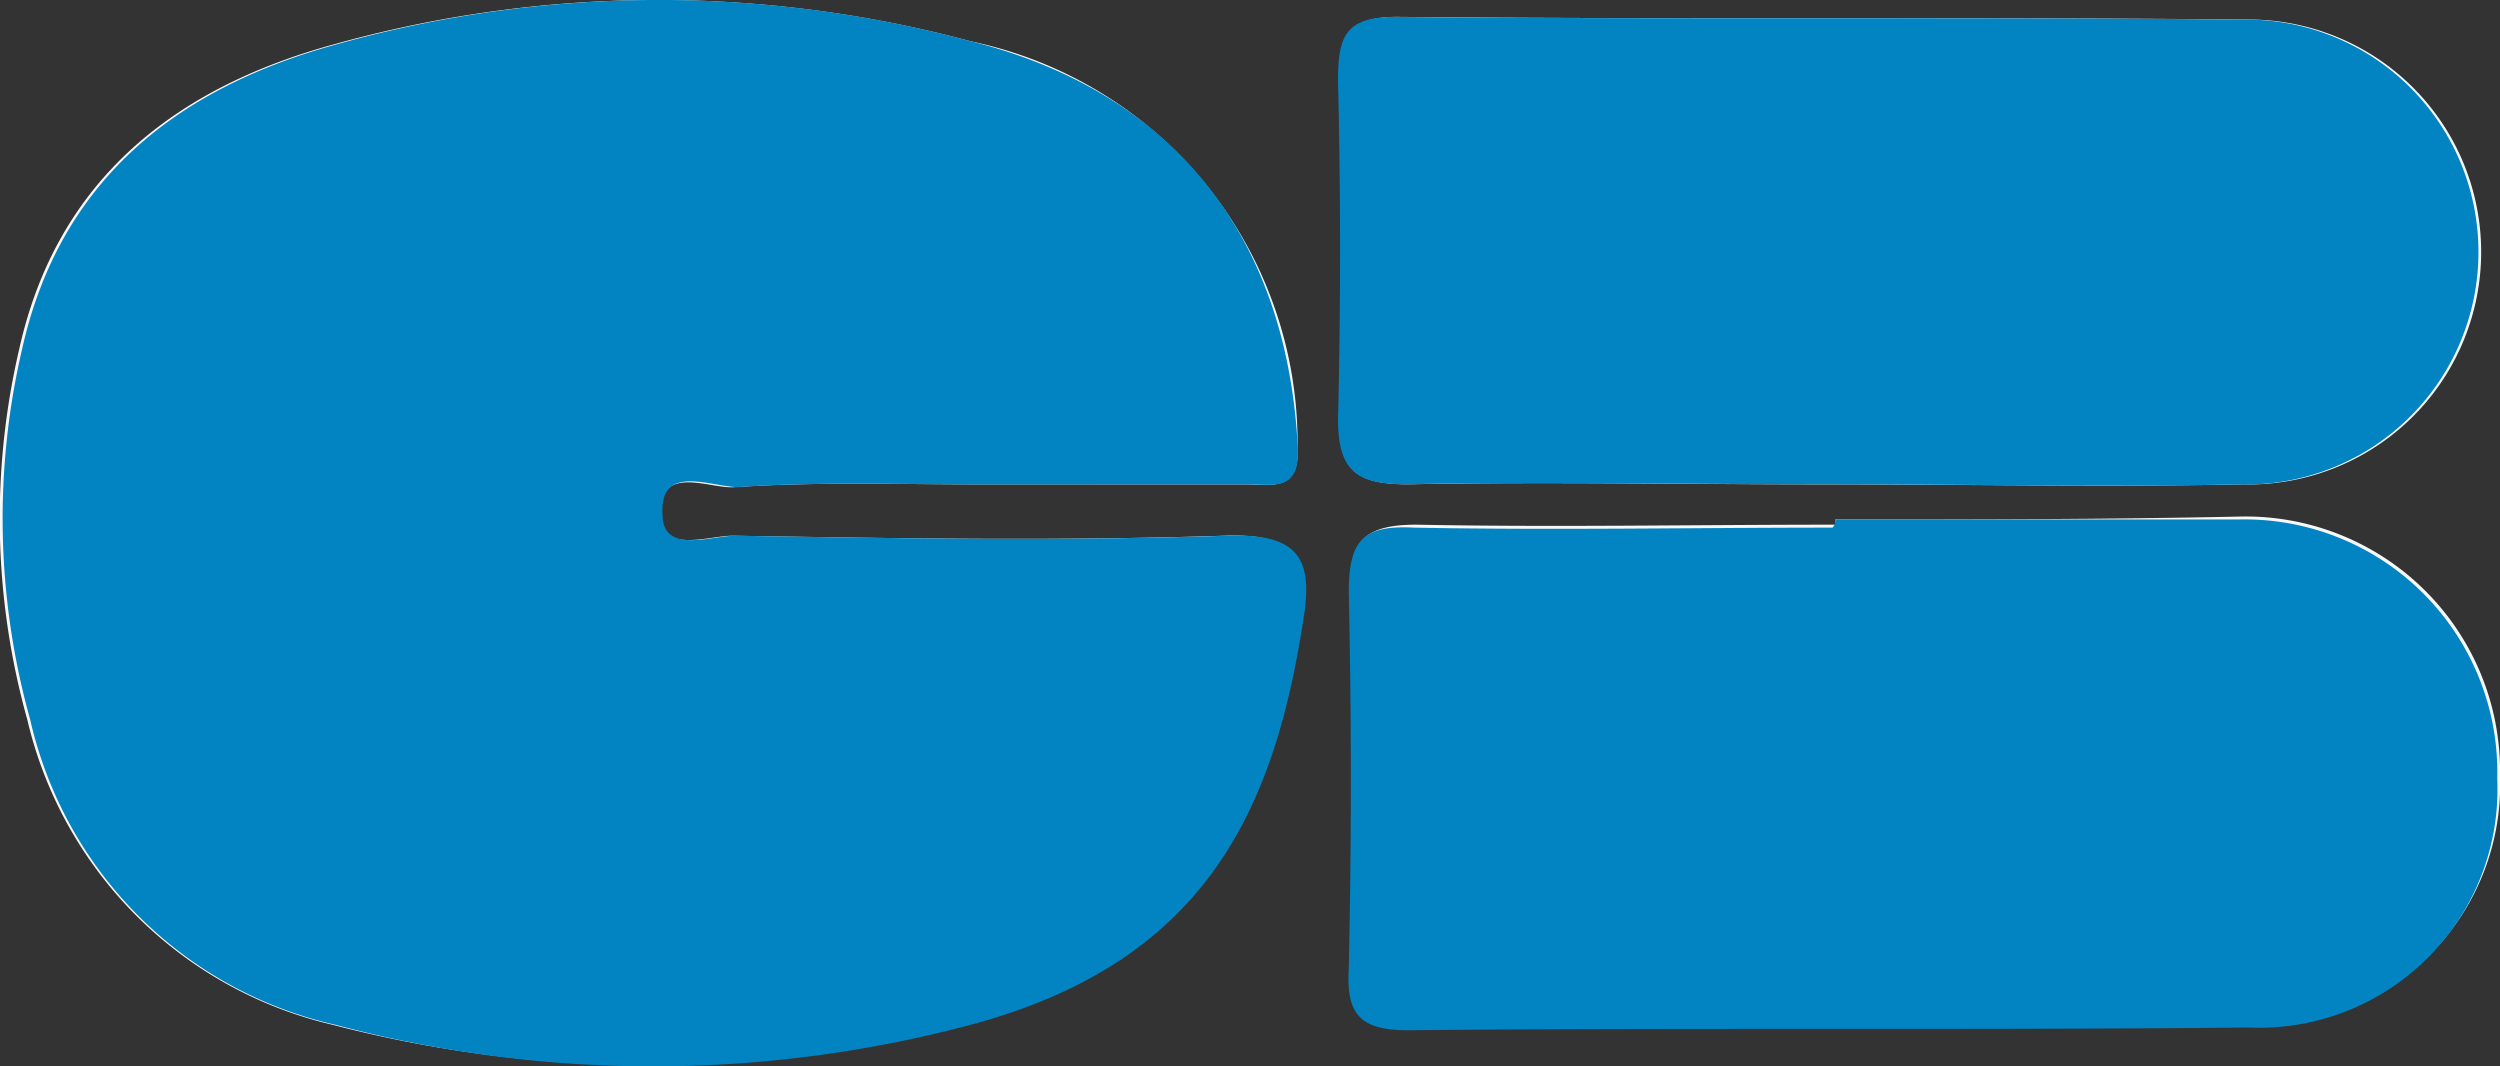 <svg xmlns="http://www.w3.org/2000/svg" width="53.485" height="22.814" viewBox="0 0 53.485 22.814">
  <rect x="0" y="0" width="53.485" height="22.814" fill="#333333" stroke="none"/>
  <g id="Groupe_158" data-name="Groupe 158" transform="translate(-46.084 -28.475)">
    <path id="Tracé_95" data-name="Tracé 95" d="M67.021,38.838h5.723c.52,0,1.156.173,1.1-.809a8.778,8.778,0,0,0-7-8.672,25.794,25.794,0,0,0-13.586.058c-3.411.925-5.955,2.891-6.764,6.533a15.986,15.986,0,0,0,.173,7.92A8.752,8.752,0,0,0,53.2,50.4a27.039,27.039,0,0,0,13.586,0c4.972-1.33,6.417-4.451,7.111-8.614.231-1.33-.058-1.908-1.619-1.85-3.526.116-7,.058-10.522,0-.52,0-1.561.4-1.561-.462,0-1.1,1.1-.52,1.619-.578C63.552,38.78,65.286,38.838,67.021,38.838Zm18.326.752V39.7c-3.006,0-6.012.058-8.961,0-1.1,0-1.445.347-1.387,1.387.058,2.659.058,5.376,0,8.036,0,.983.289,1.33,1.272,1.33,6.012-.058,11.967,0,17.979-.058a5.131,5.131,0,0,0,5.319-5.319,5.444,5.444,0,0,0-5.55-5.55C91.07,39.589,88.237,39.589,85.347,39.589Zm-.231-.752c3.006,0,5.955.058,8.961,0a4.973,4.973,0,1,0,.231-9.944c-6.128-.058-12.2,0-18.326-.058-1.1,0-1.272.462-1.214,1.387.058,2.428.058,4.856,0,7.226-.058,1.1.347,1.387,1.445,1.387C79.161,38.78,82.109,38.838,85.116,38.838Z" fill="#f8f8f8"/>
    <path id="Tracé_96" data-name="Tracé 96" d="M67.063,38.838c-1.734,0-3.469-.058-5.145.058-.578,0-1.677-.52-1.619.578,0,.867,1.041.462,1.561.462,3.526.058,7,.116,10.522,0,1.561-.058,1.85.52,1.619,1.85-.636,4.1-2.139,7.284-7.111,8.614a26.4,26.4,0,0,1-13.586,0,8.666,8.666,0,0,1-6.533-6.533,15.986,15.986,0,0,1-.173-7.92c.809-3.642,3.353-5.608,6.764-6.533a25.576,25.576,0,0,1,13.528-.058c4.394,1.1,6.764,4.22,7,8.672.058.983-.52.809-1.1.809Z" transform="translate(-0.042)" fill="#0284c3"/>
    <path id="Tracé_97" data-name="Tracé 97" d="M106.4,47.7h8.614a5.41,5.41,0,0,1,5.55,5.55,5.1,5.1,0,0,1-5.319,5.319c-6.012.058-11.967,0-17.979.058-1.041,0-1.33-.347-1.272-1.33.058-2.659.058-5.376,0-8.036,0-1.1.289-1.445,1.387-1.387,3.006.058,6.012,0,8.961,0A.212.212,0,0,0,106.4,47.7Z" transform="translate(-21.054 -8.111)" fill="#0284c3"/>
    <path id="Tracé_98" data-name="Tracé 98" d="M106.006,39.1c-3.006,0-5.955-.058-8.961,0C96,39.1,95.6,38.812,95.6,37.714c.058-2.428.058-4.856,0-7.226,0-.925.116-1.387,1.214-1.387,6.128.058,12.2,0,18.326.058a4.973,4.973,0,1,1-.231,9.944C112.018,39.159,109.012,39.1,106.006,39.1Z" transform="translate(-20.89 -0.264)" fill="#0284c3"/>
  </g>
</svg>
